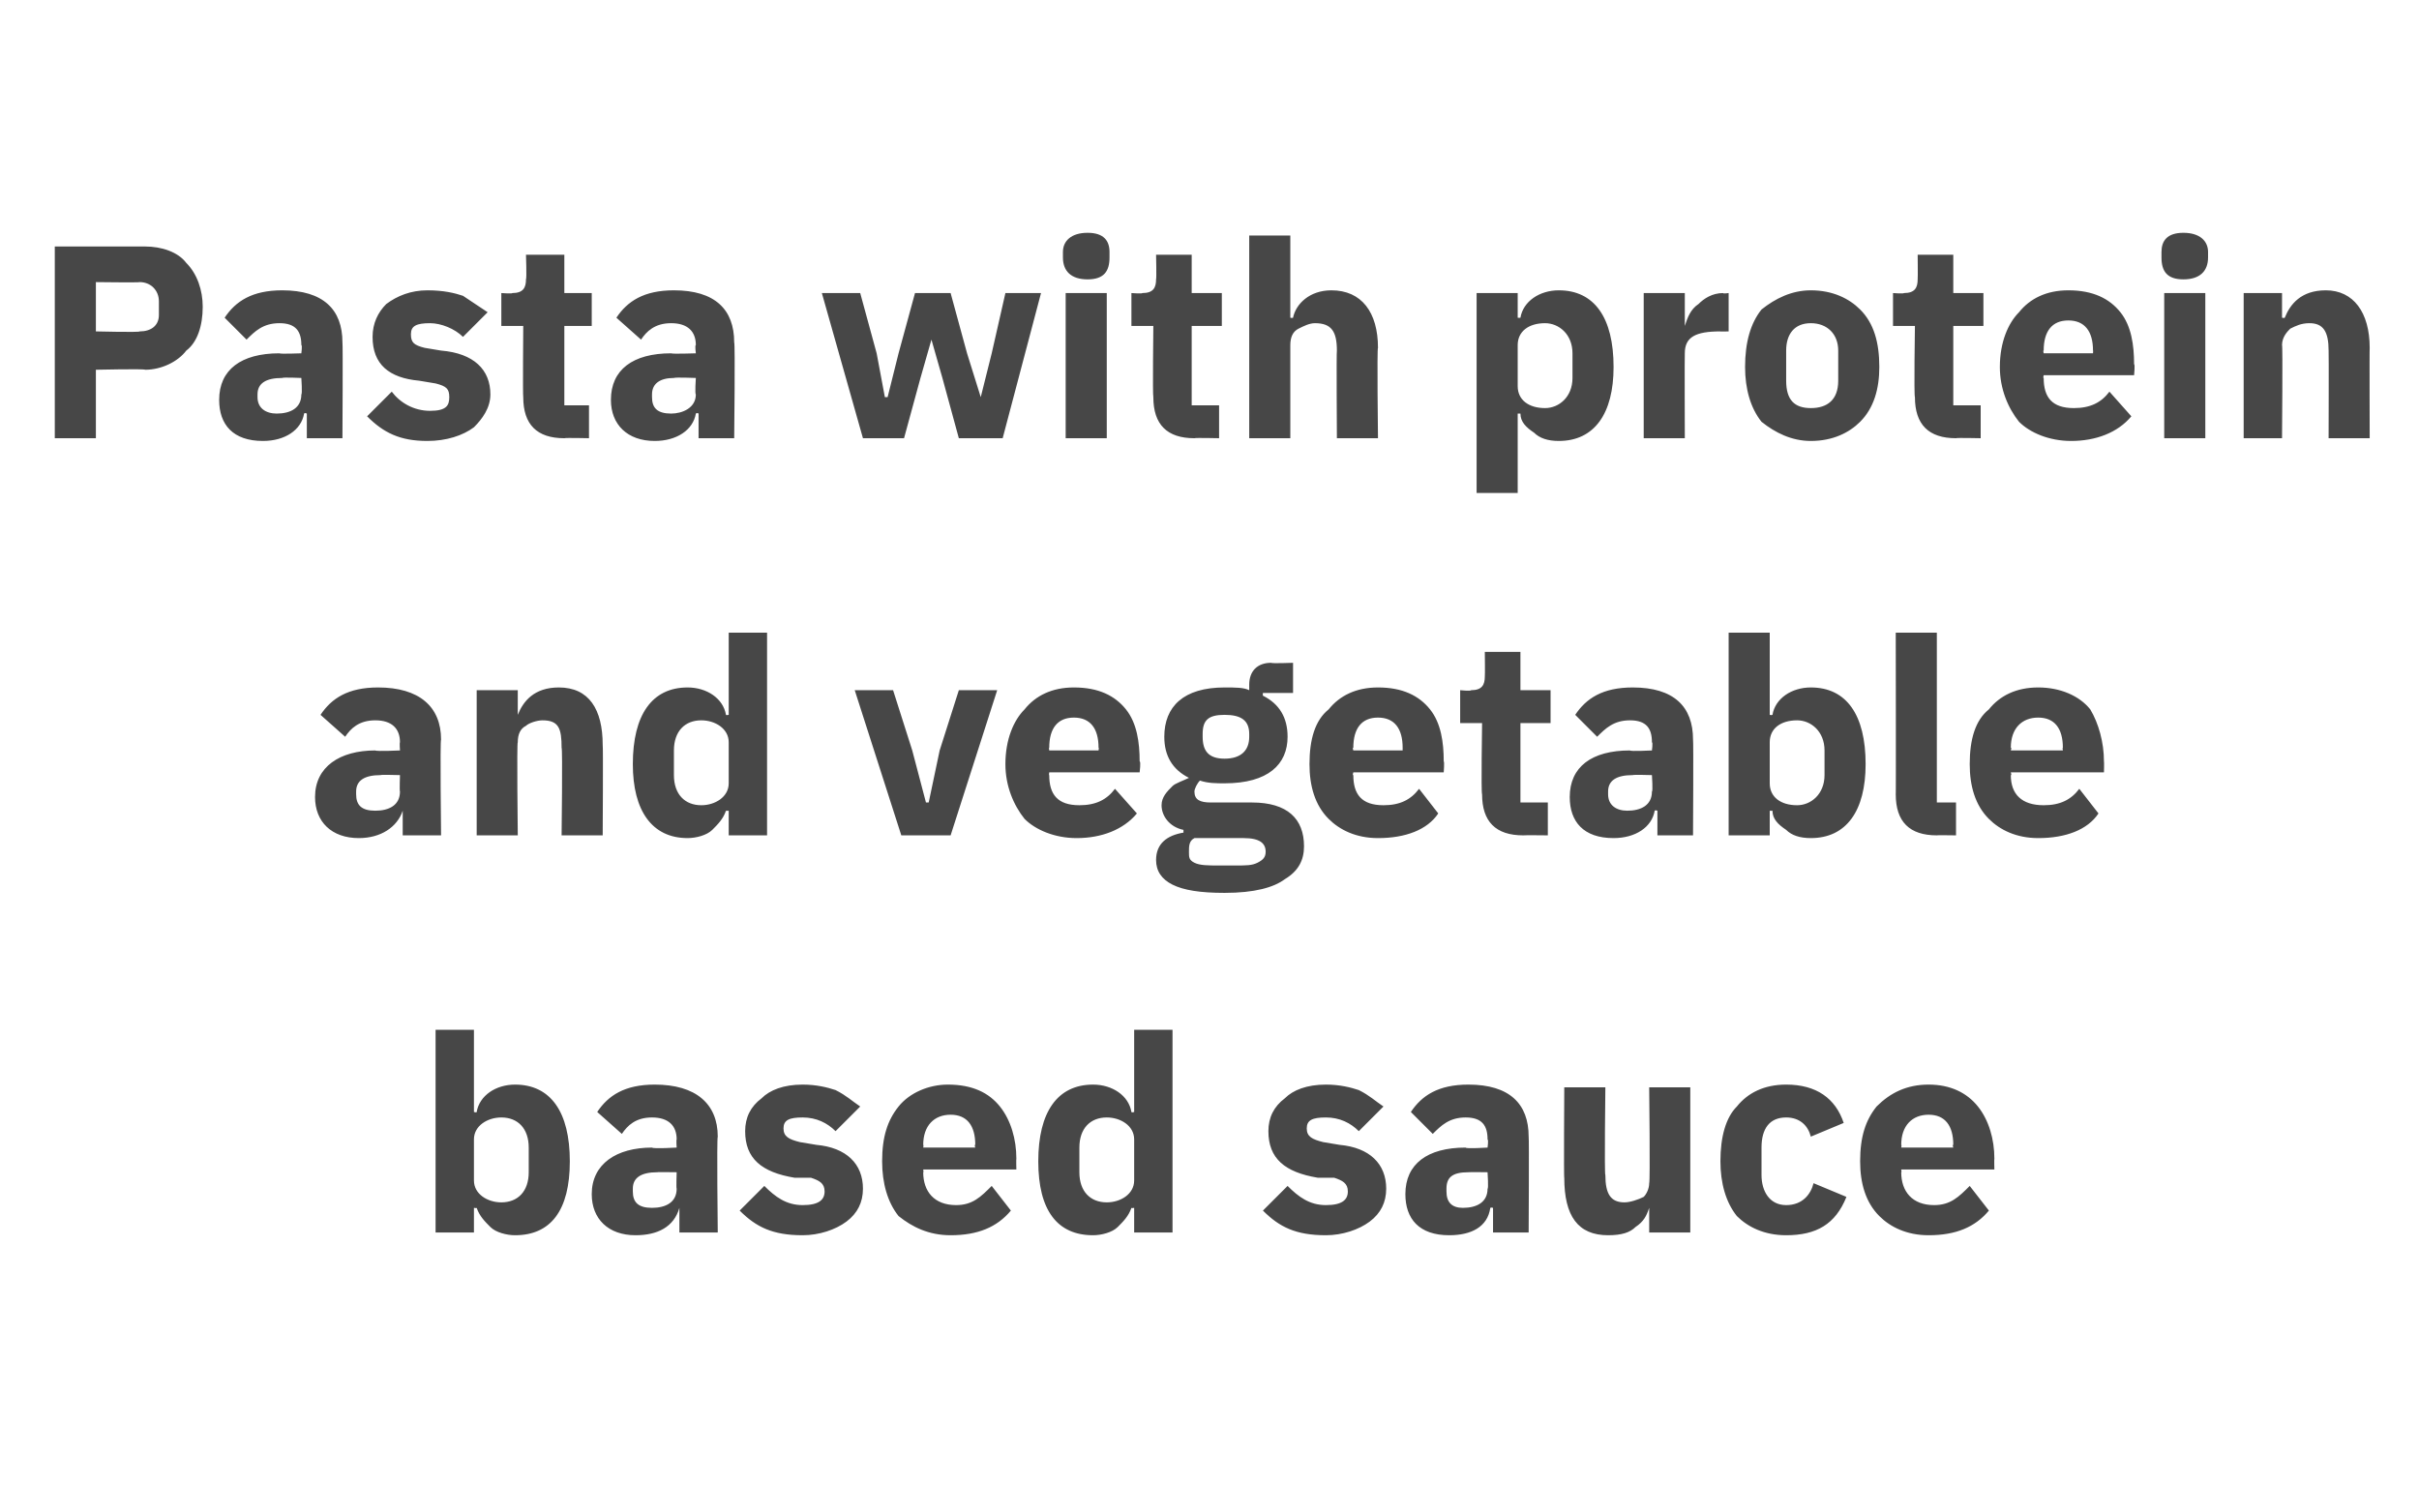 <?xml version="1.0" standalone="no"?><!DOCTYPE svg PUBLIC "-//W3C//DTD SVG 1.1//EN" "http://www.w3.org/Graphics/SVG/1.1/DTD/svg11.dtd"><svg xmlns="http://www.w3.org/2000/svg" version="1.1" width="88.3px" height="55.2px" viewBox="0 -1 88.3 55.2" style="top:-1px">  <desc>Pasta with protein and vegetable based sauce</desc>  <defs/>  <g id="Polygon162231">    <path d="M 15.9 44 L 17.3 44 L 17.3 43.1 C 17.3 43.1 17.4 43.12 17.4 43.1 C 17.5 43.4 17.7 43.6 17.9 43.8 C 18.1 44 18.5 44.1 18.8 44.1 C 20.1 44.1 20.8 43.2 20.8 41.4 C 20.8 39.6 20.1 38.6 18.8 38.6 C 18.1 38.6 17.5 39 17.4 39.6 C 17.4 39.63 17.3 39.6 17.3 39.6 L 17.3 36.6 L 15.9 36.6 L 15.9 44 Z M 17.3 42.1 C 17.3 42.1 17.3 40.6 17.3 40.6 C 17.3 40.1 17.8 39.8 18.3 39.8 C 18.9 39.8 19.3 40.2 19.3 40.9 C 19.3 40.9 19.3 41.8 19.3 41.8 C 19.3 42.5 18.9 42.9 18.3 42.9 C 17.8 42.9 17.3 42.6 17.3 42.1 Z M 26.2 40.5 C 26.16 40.55 26.2 44 26.2 44 L 24.8 44 L 24.8 43.1 C 24.8 43.1 24.77 43.08 24.8 43.1 C 24.6 43.8 24 44.1 23.2 44.1 C 22.2 44.1 21.6 43.5 21.6 42.6 C 21.6 41.5 22.5 40.9 23.8 40.9 C 23.85 40.95 24.7 40.9 24.7 40.9 C 24.7 40.9 24.68 40.62 24.7 40.6 C 24.7 40.1 24.4 39.8 23.8 39.8 C 23.2 39.8 22.9 40.1 22.7 40.4 C 22.7 40.4 21.8 39.6 21.8 39.6 C 22.2 39 22.8 38.6 23.9 38.6 C 25.4 38.6 26.2 39.3 26.2 40.5 Z M 24.7 41.8 C 24.7 41.8 23.96 41.79 24 41.8 C 23.4 41.8 23.1 42 23.1 42.4 C 23.1 42.4 23.1 42.5 23.1 42.5 C 23.1 42.9 23.3 43.1 23.8 43.1 C 24.3 43.1 24.7 42.9 24.7 42.4 C 24.68 42.41 24.7 41.8 24.7 41.8 Z M 30.9 43.6 C 31.3 43.3 31.5 42.9 31.5 42.4 C 31.5 41.5 30.9 40.9 29.8 40.8 C 29.8 40.8 29.2 40.7 29.2 40.7 C 28.8 40.6 28.6 40.5 28.6 40.2 C 28.6 39.9 28.8 39.8 29.3 39.8 C 29.8 39.8 30.2 40 30.5 40.3 C 30.5 40.3 31.4 39.4 31.4 39.4 C 31.1 39.2 30.9 39 30.5 38.8 C 30.2 38.7 29.8 38.6 29.3 38.6 C 28.6 38.6 28.1 38.8 27.8 39.1 C 27.4 39.4 27.2 39.8 27.2 40.3 C 27.2 41.3 27.8 41.8 29 42 C 29 42 29.6 42 29.6 42 C 29.9 42.1 30.1 42.2 30.1 42.5 C 30.1 42.8 29.9 43 29.3 43 C 28.7 43 28.3 42.7 27.9 42.3 C 27.9 42.3 27 43.2 27 43.2 C 27.6 43.8 28.2 44.1 29.3 44.1 C 29.9 44.1 30.5 43.9 30.9 43.6 Z M 36.9 43.2 C 36.9 43.2 36.2 42.3 36.2 42.3 C 35.8 42.7 35.5 43 34.9 43 C 34.1 43 33.7 42.5 33.7 41.8 C 33.72 41.83 33.7 41.7 33.7 41.7 L 37.1 41.7 C 37.1 41.7 37.09 41.31 37.1 41.3 C 37.1 40.6 36.9 39.9 36.5 39.4 C 36.1 38.9 35.5 38.6 34.6 38.6 C 33.9 38.6 33.2 38.9 32.8 39.4 C 32.4 39.9 32.2 40.5 32.2 41.4 C 32.2 42.2 32.4 42.9 32.8 43.4 C 33.3 43.8 33.9 44.1 34.7 44.1 C 35.7 44.1 36.4 43.8 36.9 43.2 Z M 35.6 40.8 C 35.56 40.79 35.6 40.9 35.6 40.9 L 33.7 40.9 C 33.7 40.9 33.72 40.8 33.7 40.8 C 33.7 40.1 34.1 39.7 34.7 39.7 C 35.3 39.7 35.6 40.1 35.6 40.8 Z M 41.4 44 L 42.8 44 L 42.8 36.6 L 41.4 36.6 L 41.4 39.6 C 41.4 39.6 41.31 39.63 41.3 39.6 C 41.2 39 40.6 38.6 39.9 38.6 C 38.6 38.6 37.9 39.6 37.9 41.4 C 37.9 43.2 38.6 44.1 39.9 44.1 C 40.2 44.1 40.6 44 40.8 43.8 C 41 43.6 41.2 43.4 41.3 43.1 C 41.31 43.12 41.4 43.1 41.4 43.1 L 41.4 44 Z M 39.4 41.8 C 39.4 41.8 39.4 40.9 39.4 40.9 C 39.4 40.2 39.8 39.8 40.4 39.8 C 40.9 39.8 41.4 40.1 41.4 40.6 C 41.4 40.6 41.4 42.1 41.4 42.1 C 41.4 42.6 40.9 42.9 40.4 42.9 C 39.8 42.9 39.4 42.5 39.4 41.8 Z M 50 43.6 C 50.4 43.3 50.6 42.9 50.6 42.4 C 50.6 41.5 50 40.9 48.9 40.8 C 48.9 40.8 48.3 40.7 48.3 40.7 C 47.9 40.6 47.7 40.5 47.7 40.2 C 47.7 39.9 47.9 39.8 48.4 39.8 C 48.9 39.8 49.3 40 49.6 40.3 C 49.6 40.3 50.5 39.4 50.5 39.4 C 50.2 39.2 50 39 49.6 38.8 C 49.3 38.7 48.9 38.6 48.4 38.6 C 47.7 38.6 47.2 38.8 46.9 39.1 C 46.5 39.4 46.3 39.8 46.3 40.3 C 46.3 41.3 46.9 41.8 48.1 42 C 48.1 42 48.7 42 48.7 42 C 49 42.1 49.2 42.2 49.2 42.5 C 49.2 42.8 49 43 48.4 43 C 47.8 43 47.4 42.7 47 42.3 C 47 42.3 46.1 43.2 46.1 43.2 C 46.7 43.8 47.3 44.1 48.4 44.1 C 49 44.1 49.6 43.9 50 43.6 Z M 55.8 40.5 C 55.82 40.55 55.8 44 55.8 44 L 54.5 44 L 54.5 43.1 C 54.5 43.1 54.43 43.08 54.4 43.1 C 54.3 43.8 53.7 44.1 52.9 44.1 C 51.8 44.1 51.3 43.5 51.3 42.6 C 51.3 41.5 52.1 40.9 53.5 40.9 C 53.51 40.95 54.3 40.9 54.3 40.9 C 54.3 40.9 54.34 40.62 54.3 40.6 C 54.3 40.1 54.1 39.8 53.5 39.8 C 52.9 39.8 52.6 40.1 52.3 40.4 C 52.3 40.4 51.5 39.6 51.5 39.6 C 51.9 39 52.5 38.6 53.6 38.6 C 55.1 38.6 55.8 39.3 55.8 40.5 Z M 54.3 41.8 C 54.3 41.8 53.62 41.79 53.6 41.8 C 53 41.8 52.8 42 52.8 42.4 C 52.8 42.4 52.8 42.5 52.8 42.5 C 52.8 42.9 53 43.1 53.4 43.1 C 53.9 43.1 54.3 42.9 54.3 42.4 C 54.34 42.41 54.3 41.8 54.3 41.8 Z M 60.2 44 L 61.7 44 L 61.7 38.7 L 60.2 38.7 C 60.2 38.7 60.24 42.16 60.2 42.2 C 60.2 42.4 60.1 42.6 60 42.7 C 59.8 42.8 59.5 42.9 59.3 42.9 C 58.8 42.9 58.6 42.6 58.6 41.9 C 58.56 41.92 58.6 38.7 58.6 38.7 L 57.1 38.7 C 57.1 38.7 57.08 42.05 57.1 42 C 57.1 43.4 57.6 44.1 58.7 44.1 C 59.2 44.1 59.5 44 59.7 43.8 C 60 43.6 60.1 43.4 60.2 43.1 C 60.19 43.12 60.2 43.1 60.2 43.1 L 60.2 44 Z M 67.4 42.7 C 67.4 42.7 66.2 42.2 66.2 42.2 C 66.1 42.6 65.8 43 65.2 43 C 64.6 43 64.3 42.5 64.3 41.9 C 64.3 41.9 64.3 40.9 64.3 40.9 C 64.3 40.2 64.6 39.8 65.2 39.8 C 65.7 39.8 66 40.1 66.1 40.5 C 66.1 40.5 67.3 40 67.3 40 C 67 39.1 66.3 38.6 65.2 38.6 C 64.4 38.6 63.8 38.9 63.4 39.4 C 63 39.8 62.8 40.5 62.8 41.4 C 62.8 42.2 63 42.9 63.4 43.4 C 63.8 43.8 64.4 44.1 65.2 44.1 C 66.3 44.1 67 43.7 67.4 42.7 Z M 72.6 43.2 C 72.6 43.2 71.9 42.3 71.9 42.3 C 71.5 42.7 71.2 43 70.6 43 C 69.8 43 69.4 42.5 69.4 41.8 C 69.42 41.83 69.4 41.7 69.4 41.7 L 72.8 41.7 C 72.8 41.7 72.79 41.31 72.8 41.3 C 72.8 40.6 72.6 39.9 72.2 39.4 C 71.8 38.9 71.2 38.6 70.4 38.6 C 69.6 38.6 69 38.9 68.5 39.4 C 68.1 39.9 67.9 40.5 67.9 41.4 C 67.9 42.2 68.1 42.9 68.6 43.4 C 69 43.8 69.6 44.1 70.4 44.1 C 71.4 44.1 72.1 43.8 72.6 43.2 Z M 71.3 40.8 C 71.26 40.79 71.3 40.9 71.3 40.9 L 69.4 40.9 C 69.4 40.9 69.42 40.8 69.4 40.8 C 69.4 40.1 69.8 39.7 70.4 39.7 C 71 39.7 71.3 40.1 71.3 40.8 Z " stroke="none" fill="#474747"/>  </g>  <g id="Polygon162230">    <path d="M 16.1 26 C 16.06 26.04 16.1 29.5 16.1 29.5 L 14.7 29.5 L 14.7 28.6 C 14.7 28.6 14.67 28.57 14.7 28.6 C 14.5 29.2 13.9 29.6 13.1 29.6 C 12.1 29.6 11.5 29 11.5 28.1 C 11.5 27 12.4 26.4 13.7 26.4 C 13.75 26.44 14.6 26.4 14.6 26.4 C 14.6 26.4 14.58 26.11 14.6 26.1 C 14.6 25.6 14.3 25.3 13.7 25.3 C 13.1 25.3 12.8 25.6 12.6 25.9 C 12.6 25.9 11.7 25.1 11.7 25.1 C 12.1 24.5 12.7 24.1 13.8 24.1 C 15.3 24.1 16.1 24.8 16.1 26 Z M 14.6 27.3 C 14.6 27.3 13.86 27.28 13.9 27.3 C 13.3 27.3 13 27.5 13 27.9 C 13 27.9 13 28 13 28 C 13 28.4 13.2 28.6 13.7 28.6 C 14.2 28.6 14.6 28.4 14.6 27.9 C 14.58 27.9 14.6 27.3 14.6 27.3 Z M 18.9 29.5 C 18.9 29.5 18.86 26.09 18.9 26.1 C 18.9 25.8 19 25.6 19.2 25.5 C 19.3 25.4 19.6 25.3 19.8 25.3 C 20.4 25.3 20.5 25.6 20.5 26.3 C 20.54 26.32 20.5 29.5 20.5 29.5 L 22 29.5 C 22 29.5 22.02 26.2 22 26.2 C 22 24.9 21.5 24.1 20.4 24.1 C 19.5 24.1 19.1 24.6 18.9 25.1 C 18.92 25.13 18.9 25.1 18.9 25.1 L 18.9 24.2 L 17.4 24.2 L 17.4 29.5 L 18.9 29.5 Z M 26.6 29.5 L 28 29.5 L 28 22.1 L 26.6 22.1 L 26.6 25.1 C 26.6 25.1 26.51 25.12 26.5 25.1 C 26.4 24.5 25.8 24.1 25.1 24.1 C 23.8 24.1 23.1 25.1 23.1 26.9 C 23.1 28.6 23.8 29.6 25.1 29.6 C 25.4 29.6 25.8 29.5 26 29.3 C 26.2 29.1 26.4 28.9 26.5 28.6 C 26.51 28.61 26.6 28.6 26.6 28.6 L 26.6 29.5 Z M 24.6 27.3 C 24.6 27.3 24.6 26.4 24.6 26.4 C 24.6 25.7 25 25.3 25.6 25.3 C 26.1 25.3 26.6 25.6 26.6 26.1 C 26.6 26.1 26.6 27.6 26.6 27.6 C 26.6 28.1 26.1 28.4 25.6 28.4 C 25 28.4 24.6 28 24.6 27.3 Z M 34.7 29.5 L 36.4 24.2 L 35 24.2 L 34.3 26.4 L 33.9 28.3 L 33.8 28.3 L 33.3 26.4 L 32.6 24.2 L 31.2 24.2 L 32.9 29.5 L 34.7 29.5 Z M 41.5 28.7 C 41.5 28.7 40.7 27.8 40.7 27.8 C 40.4 28.2 40 28.4 39.4 28.4 C 38.6 28.4 38.3 28 38.3 27.3 C 38.28 27.32 38.3 27.2 38.3 27.2 L 41.6 27.2 C 41.6 27.2 41.65 26.8 41.6 26.8 C 41.6 26.1 41.5 25.4 41.1 24.9 C 40.7 24.4 40.1 24.1 39.2 24.1 C 38.4 24.1 37.8 24.4 37.4 24.9 C 37 25.3 36.7 26 36.7 26.9 C 36.7 27.7 37 28.4 37.4 28.9 C 37.8 29.3 38.5 29.6 39.3 29.6 C 40.2 29.6 41 29.3 41.5 28.7 Z M 40.1 26.3 C 40.12 26.28 40.1 26.4 40.1 26.4 L 38.3 26.4 C 38.3 26.4 38.28 26.29 38.3 26.3 C 38.3 25.6 38.6 25.2 39.2 25.2 C 39.8 25.2 40.1 25.6 40.1 26.3 Z M 45.7 28.3 C 45.7 28.3 44.2 28.3 44.2 28.3 C 43.8 28.3 43.6 28.2 43.6 27.9 C 43.6 27.8 43.7 27.6 43.8 27.5 C 44.1 27.6 44.4 27.6 44.7 27.6 C 46.3 27.6 47 26.9 47 25.9 C 47 25.2 46.7 24.7 46.1 24.4 C 46.09 24.39 46.1 24.3 46.1 24.3 L 47.2 24.3 L 47.2 23.2 C 47.2 23.2 46.42 23.23 46.4 23.2 C 45.9 23.2 45.6 23.5 45.6 24 C 45.6 24 45.6 24.2 45.6 24.2 C 45.4 24.1 45.1 24.1 44.7 24.1 C 43.2 24.1 42.5 24.8 42.5 25.9 C 42.5 26.6 42.8 27.1 43.4 27.4 C 43.4 27.4 43.4 27.4 43.4 27.4 C 43.2 27.5 42.9 27.6 42.8 27.7 C 42.6 27.9 42.4 28.1 42.4 28.4 C 42.4 28.8 42.7 29.2 43.2 29.3 C 43.2 29.3 43.2 29.4 43.2 29.4 C 42.6 29.5 42.2 29.8 42.2 30.4 C 42.2 30.8 42.4 31.1 42.8 31.3 C 43.2 31.5 43.8 31.6 44.7 31.6 C 45.8 31.6 46.5 31.4 46.9 31.1 C 47.4 30.8 47.6 30.4 47.6 29.9 C 47.6 28.9 47 28.3 45.7 28.3 Z M 45.9 30.5 C 45.7 30.6 45.5 30.6 45.1 30.6 C 45.1 30.6 44.5 30.6 44.5 30.6 C 44.1 30.6 43.8 30.6 43.6 30.5 C 43.4 30.4 43.4 30.3 43.4 30.1 C 43.4 29.9 43.4 29.7 43.6 29.6 C 43.6 29.6 45.4 29.6 45.4 29.6 C 46 29.6 46.2 29.8 46.2 30.1 C 46.2 30.3 46.1 30.4 45.9 30.5 Z M 43.9 25.9 C 43.9 25.9 43.9 25.8 43.9 25.8 C 43.9 25.3 44.1 25.1 44.7 25.1 C 45.3 25.1 45.6 25.3 45.6 25.8 C 45.6 25.8 45.6 25.9 45.6 25.9 C 45.6 26.4 45.3 26.7 44.7 26.7 C 44.1 26.7 43.9 26.4 43.9 25.9 Z M 52.5 28.7 C 52.5 28.7 51.8 27.8 51.8 27.8 C 51.5 28.2 51.1 28.4 50.5 28.4 C 49.7 28.4 49.4 28 49.4 27.3 C 49.36 27.32 49.4 27.2 49.4 27.2 L 52.7 27.2 C 52.7 27.2 52.73 26.8 52.7 26.8 C 52.7 26.1 52.6 25.4 52.2 24.9 C 51.8 24.4 51.2 24.1 50.3 24.1 C 49.5 24.1 48.9 24.4 48.5 24.9 C 48 25.3 47.8 26 47.8 26.9 C 47.8 27.7 48 28.4 48.5 28.9 C 48.9 29.3 49.5 29.6 50.3 29.6 C 51.3 29.6 52.1 29.3 52.5 28.7 Z M 51.2 26.3 C 51.2 26.28 51.2 26.4 51.2 26.4 L 49.4 26.4 C 49.4 26.4 49.36 26.29 49.4 26.3 C 49.4 25.6 49.7 25.2 50.3 25.2 C 50.9 25.2 51.2 25.6 51.2 26.3 Z M 56.5 29.5 L 56.5 28.3 L 55.5 28.3 L 55.5 25.4 L 56.6 25.4 L 56.6 24.2 L 55.5 24.2 L 55.5 22.8 L 54.2 22.8 C 54.2 22.8 54.21 23.68 54.2 23.7 C 54.2 24 54.1 24.2 53.7 24.2 C 53.69 24.24 53.3 24.2 53.3 24.2 L 53.3 25.4 L 54.1 25.4 C 54.1 25.4 54.06 27.96 54.1 28 C 54.1 29 54.6 29.5 55.6 29.5 C 55.62 29.49 56.5 29.5 56.5 29.5 Z M 61.8 26 C 61.82 26.04 61.8 29.5 61.8 29.5 L 60.5 29.5 L 60.5 28.6 C 60.5 28.6 60.43 28.57 60.4 28.6 C 60.3 29.2 59.7 29.6 58.9 29.6 C 57.8 29.6 57.3 29 57.3 28.1 C 57.3 27 58.1 26.4 59.5 26.4 C 59.51 26.44 60.3 26.4 60.3 26.4 C 60.3 26.4 60.34 26.11 60.3 26.1 C 60.3 25.6 60.1 25.3 59.5 25.3 C 58.9 25.3 58.6 25.6 58.3 25.9 C 58.3 25.9 57.5 25.1 57.5 25.1 C 57.9 24.5 58.5 24.1 59.6 24.1 C 61.1 24.1 61.8 24.8 61.8 26 Z M 60.3 27.3 C 60.3 27.3 59.62 27.28 59.6 27.3 C 59 27.3 58.7 27.5 58.7 27.9 C 58.7 27.9 58.7 28 58.7 28 C 58.7 28.4 59 28.6 59.4 28.6 C 59.9 28.6 60.3 28.4 60.3 27.9 C 60.34 27.9 60.3 27.3 60.3 27.3 Z M 63.1 29.5 L 64.6 29.5 L 64.6 28.6 C 64.6 28.6 64.66 28.61 64.7 28.6 C 64.7 28.9 64.9 29.1 65.2 29.3 C 65.4 29.5 65.7 29.6 66.1 29.6 C 67.4 29.6 68.1 28.6 68.1 26.9 C 68.1 25.1 67.4 24.1 66.1 24.1 C 65.4 24.1 64.8 24.5 64.7 25.1 C 64.66 25.12 64.6 25.1 64.6 25.1 L 64.6 22.1 L 63.1 22.1 L 63.1 29.5 Z M 64.6 27.6 C 64.6 27.6 64.6 26.1 64.6 26.1 C 64.6 25.6 65 25.3 65.6 25.3 C 66.1 25.3 66.6 25.7 66.6 26.4 C 66.6 26.4 66.6 27.3 66.6 27.3 C 66.6 28 66.1 28.4 65.6 28.4 C 65 28.4 64.6 28.1 64.6 27.6 Z M 71.4 29.5 L 71.4 28.3 L 70.7 28.3 L 70.7 22.1 L 69.2 22.1 C 69.2 22.1 69.21 28.05 69.2 28 C 69.2 29 69.7 29.5 70.7 29.5 C 70.68 29.49 71.4 29.5 71.4 29.5 Z M 76.6 28.7 C 76.6 28.7 75.9 27.8 75.9 27.8 C 75.6 28.2 75.2 28.4 74.6 28.4 C 73.8 28.4 73.4 28 73.4 27.3 C 73.44 27.32 73.4 27.2 73.4 27.2 L 76.8 27.2 C 76.8 27.2 76.81 26.8 76.8 26.8 C 76.8 26.1 76.6 25.4 76.3 24.9 C 75.9 24.4 75.2 24.1 74.4 24.1 C 73.6 24.1 73 24.4 72.6 24.9 C 72.1 25.3 71.9 26 71.9 26.9 C 71.9 27.7 72.1 28.4 72.6 28.9 C 73 29.3 73.6 29.6 74.4 29.6 C 75.4 29.6 76.2 29.3 76.6 28.7 Z M 75.3 26.3 C 75.28 26.28 75.3 26.4 75.3 26.4 L 73.4 26.4 C 73.4 26.4 73.44 26.29 73.4 26.3 C 73.4 25.6 73.8 25.2 74.4 25.2 C 75 25.2 75.3 25.6 75.3 26.3 Z " stroke="none" fill="#474747"/>  </g>  <g id="Polygon162229">    <path d="M 3.5 15 L 3.5 12.5 C 3.5 12.5 5.28 12.46 5.3 12.5 C 5.9 12.5 6.5 12.2 6.8 11.8 C 7.2 11.5 7.4 10.9 7.4 10.2 C 7.4 9.6 7.2 9 6.8 8.6 C 6.5 8.2 5.9 8 5.3 8 C 5.28 8 2 8 2 8 L 2 15 L 3.5 15 Z M 3.5 9.3 C 3.5 9.3 5.1 9.32 5.1 9.3 C 5.5 9.3 5.8 9.6 5.8 10 C 5.8 10 5.8 10.5 5.8 10.5 C 5.8 10.9 5.5 11.1 5.1 11.1 C 5.1 11.14 3.5 11.1 3.5 11.1 L 3.5 9.3 Z M 12.5 11.5 C 12.52 11.53 12.5 15 12.5 15 L 11.2 15 L 11.2 14.1 C 11.2 14.1 11.13 14.06 11.1 14.1 C 11 14.7 10.4 15.1 9.6 15.1 C 8.5 15.1 8 14.5 8 13.6 C 8 12.5 8.8 11.9 10.2 11.9 C 10.21 11.93 11 11.9 11 11.9 C 11 11.9 11.04 11.6 11 11.6 C 11 11.1 10.8 10.8 10.2 10.8 C 9.6 10.8 9.3 11.1 9 11.4 C 9 11.4 8.2 10.6 8.2 10.6 C 8.6 10 9.2 9.6 10.3 9.6 C 11.8 9.6 12.5 10.3 12.5 11.5 Z M 11 12.8 C 11 12.8 10.32 12.77 10.3 12.8 C 9.7 12.8 9.4 13 9.4 13.4 C 9.4 13.4 9.4 13.5 9.4 13.5 C 9.4 13.9 9.7 14.1 10.1 14.1 C 10.6 14.1 11 13.9 11 13.4 C 11.04 13.39 11 12.8 11 12.8 Z M 17.3 14.6 C 17.6 14.3 17.9 13.9 17.9 13.4 C 17.9 12.5 17.3 11.9 16.1 11.8 C 16.1 11.8 15.5 11.7 15.5 11.7 C 15.1 11.6 15 11.5 15 11.2 C 15 10.9 15.2 10.8 15.7 10.8 C 16.1 10.8 16.6 11 16.9 11.3 C 16.9 11.3 17.8 10.4 17.8 10.4 C 17.5 10.2 17.2 10 16.9 9.8 C 16.6 9.7 16.2 9.6 15.6 9.6 C 15 9.6 14.5 9.8 14.1 10.1 C 13.8 10.4 13.6 10.8 13.6 11.3 C 13.6 12.3 14.2 12.8 15.3 12.9 C 15.3 12.9 15.9 13 15.9 13 C 16.3 13.1 16.4 13.2 16.4 13.5 C 16.4 13.8 16.3 14 15.7 14 C 15.1 14 14.6 13.7 14.3 13.3 C 14.3 13.3 13.4 14.2 13.4 14.2 C 14 14.8 14.6 15.1 15.6 15.1 C 16.3 15.1 16.9 14.9 17.3 14.6 Z M 21.5 15 L 21.5 13.8 L 20.6 13.8 L 20.6 10.9 L 21.6 10.9 L 21.6 9.7 L 20.6 9.7 L 20.6 8.3 L 19.2 8.3 C 19.2 8.3 19.23 9.17 19.2 9.2 C 19.2 9.5 19.1 9.7 18.7 9.7 C 18.71 9.73 18.3 9.7 18.3 9.7 L 18.3 10.9 L 19.1 10.9 C 19.1 10.9 19.08 13.45 19.1 13.5 C 19.1 14.5 19.6 15 20.6 15 C 20.64 14.98 21.5 15 21.5 15 Z M 26.8 11.5 C 26.84 11.53 26.8 15 26.8 15 L 25.5 15 L 25.5 14.1 C 25.5 14.1 25.45 14.06 25.4 14.1 C 25.3 14.7 24.7 15.1 23.9 15.1 C 22.9 15.1 22.3 14.5 22.3 13.6 C 22.3 12.5 23.1 11.9 24.5 11.9 C 24.53 11.93 25.4 11.9 25.4 11.9 C 25.4 11.9 25.36 11.6 25.4 11.6 C 25.4 11.1 25.1 10.8 24.5 10.8 C 23.9 10.8 23.6 11.1 23.4 11.4 C 23.4 11.4 22.5 10.6 22.5 10.6 C 22.9 10 23.5 9.6 24.6 9.6 C 26.1 9.6 26.8 10.3 26.8 11.5 Z M 25.4 12.8 C 25.4 12.8 24.64 12.77 24.6 12.8 C 24.1 12.8 23.8 13 23.8 13.4 C 23.8 13.4 23.8 13.5 23.8 13.5 C 23.8 13.9 24 14.1 24.5 14.1 C 24.9 14.1 25.4 13.9 25.4 13.4 C 25.36 13.39 25.4 12.8 25.4 12.8 Z M 31.5 15 L 33 15 L 33.6 12.8 L 34 11.4 L 34 11.4 L 34.4 12.8 L 35 15 L 36.6 15 L 38 9.7 L 36.7 9.7 L 36.2 11.9 L 35.8 13.5 L 35.8 13.5 L 35.3 11.9 L 34.7 9.7 L 33.4 9.7 L 32.8 11.9 L 32.4 13.5 L 32.3 13.5 L 32 11.9 L 31.4 9.7 L 30 9.7 L 31.5 15 Z M 40.5 8.4 C 40.5 8.4 40.5 8.2 40.5 8.2 C 40.5 7.8 40.3 7.5 39.7 7.5 C 39.1 7.5 38.8 7.8 38.8 8.2 C 38.8 8.2 38.8 8.4 38.8 8.4 C 38.8 8.9 39.1 9.2 39.7 9.2 C 40.3 9.2 40.5 8.9 40.5 8.4 Z M 38.9 15 L 40.4 15 L 40.4 9.7 L 38.9 9.7 L 38.9 15 Z M 44.5 15 L 44.5 13.8 L 43.5 13.8 L 43.5 10.9 L 44.6 10.9 L 44.6 9.7 L 43.5 9.7 L 43.5 8.3 L 42.2 8.3 C 42.2 8.3 42.22 9.17 42.2 9.2 C 42.2 9.5 42.1 9.7 41.7 9.7 C 41.7 9.73 41.3 9.7 41.3 9.7 L 41.3 10.9 L 42.1 10.9 C 42.1 10.9 42.07 13.45 42.1 13.5 C 42.1 14.5 42.6 15 43.6 15 C 43.63 14.98 44.5 15 44.5 15 Z M 45.6 15 L 47.1 15 C 47.1 15 47.1 11.58 47.1 11.6 C 47.1 11.3 47.2 11.1 47.4 11 C 47.6 10.9 47.8 10.8 48 10.8 C 48.6 10.8 48.8 11.1 48.8 11.8 C 48.78 11.81 48.8 15 48.8 15 L 50.3 15 C 50.3 15 50.26 11.69 50.3 11.7 C 50.3 10.4 49.7 9.6 48.6 9.6 C 47.8 9.6 47.3 10.1 47.2 10.6 C 47.16 10.62 47.1 10.6 47.1 10.6 L 47.1 7.6 L 45.6 7.6 L 45.6 15 Z M 53.9 17 L 55.4 17 L 55.4 14.1 C 55.4 14.1 55.46 14.1 55.5 14.1 C 55.5 14.4 55.7 14.6 56 14.8 C 56.2 15 56.5 15.1 56.9 15.1 C 58.2 15.1 58.9 14.1 58.9 12.4 C 58.9 10.6 58.2 9.6 56.9 9.6 C 56.2 9.6 55.6 10 55.5 10.6 C 55.46 10.61 55.4 10.6 55.4 10.6 L 55.4 9.7 L 53.9 9.7 L 53.9 17 Z M 55.4 13.1 C 55.4 13.1 55.4 11.6 55.4 11.6 C 55.4 11.1 55.8 10.8 56.4 10.8 C 56.9 10.8 57.4 11.2 57.4 11.9 C 57.4 11.9 57.4 12.8 57.4 12.8 C 57.4 13.5 56.9 13.9 56.4 13.9 C 55.8 13.9 55.4 13.6 55.4 13.1 Z M 61.5 15 C 61.5 15 61.49 11.91 61.5 11.9 C 61.5 11.3 61.9 11.1 62.8 11.1 C 62.77 11.11 63.1 11.1 63.1 11.1 L 63.1 9.7 C 63.1 9.7 62.88 9.73 62.9 9.7 C 62.5 9.7 62.2 9.9 62 10.1 C 61.7 10.3 61.6 10.6 61.5 10.9 C 61.54 10.87 61.5 10.9 61.5 10.9 L 61.5 9.7 L 60 9.7 L 60 15 L 61.5 15 Z M 67.9 14.4 C 68.4 13.9 68.6 13.2 68.6 12.4 C 68.6 11.5 68.4 10.8 67.9 10.3 C 67.5 9.9 66.9 9.6 66.1 9.6 C 65.4 9.6 64.8 9.9 64.3 10.3 C 63.9 10.8 63.7 11.5 63.7 12.4 C 63.7 13.2 63.9 13.9 64.3 14.4 C 64.8 14.8 65.4 15.1 66.1 15.1 C 66.9 15.1 67.5 14.8 67.9 14.4 Z M 65.2 12.9 C 65.2 12.9 65.2 11.8 65.2 11.8 C 65.2 11.2 65.5 10.8 66.1 10.8 C 66.7 10.8 67.1 11.2 67.1 11.8 C 67.1 11.8 67.1 12.9 67.1 12.9 C 67.1 13.6 66.7 13.9 66.1 13.9 C 65.5 13.9 65.2 13.6 65.2 12.9 Z M 72.3 15 L 72.3 13.8 L 71.3 13.8 L 71.3 10.9 L 72.4 10.9 L 72.4 9.7 L 71.3 9.7 L 71.3 8.3 L 70 8.3 C 70 8.3 70.01 9.17 70 9.2 C 70 9.5 69.9 9.7 69.5 9.7 C 69.49 9.73 69.1 9.7 69.1 9.7 L 69.1 10.9 L 69.9 10.9 C 69.9 10.9 69.86 13.45 69.9 13.5 C 69.9 14.5 70.4 15 71.4 15 C 71.42 14.98 72.3 15 72.3 15 Z M 77.8 14.2 C 77.8 14.2 77 13.3 77 13.3 C 76.7 13.7 76.3 13.9 75.7 13.9 C 74.9 13.9 74.6 13.5 74.6 12.8 C 74.57 12.81 74.6 12.7 74.6 12.7 L 77.9 12.7 C 77.9 12.7 77.94 12.29 77.9 12.3 C 77.9 11.6 77.8 10.9 77.4 10.4 C 77 9.9 76.4 9.6 75.5 9.6 C 74.7 9.6 74.1 9.9 73.7 10.4 C 73.3 10.8 73 11.5 73 12.4 C 73 13.2 73.3 13.9 73.7 14.4 C 74.1 14.8 74.8 15.1 75.6 15.1 C 76.5 15.1 77.3 14.8 77.8 14.2 Z M 76.4 11.8 C 76.41 11.77 76.4 11.9 76.4 11.9 L 74.6 11.9 C 74.6 11.9 74.57 11.78 74.6 11.8 C 74.6 11.1 74.9 10.7 75.5 10.7 C 76.1 10.7 76.4 11.1 76.4 11.8 Z M 80.6 8.4 C 80.6 8.4 80.6 8.2 80.6 8.2 C 80.6 7.8 80.3 7.5 79.7 7.5 C 79.1 7.5 78.9 7.8 78.9 8.2 C 78.9 8.2 78.9 8.4 78.9 8.4 C 78.9 8.9 79.1 9.2 79.7 9.2 C 80.3 9.2 80.6 8.9 80.6 8.4 Z M 79 15 L 80.5 15 L 80.5 9.7 L 79 9.7 L 79 15 Z M 83.3 15 C 83.3 15 83.33 11.58 83.3 11.6 C 83.3 11.3 83.5 11.1 83.6 11 C 83.8 10.9 84 10.8 84.3 10.8 C 84.8 10.8 85 11.1 85 11.8 C 85.01 11.81 85 15 85 15 L 86.5 15 C 86.5 15 86.49 11.69 86.5 11.7 C 86.5 10.4 85.9 9.6 84.9 9.6 C 84 9.6 83.6 10.1 83.4 10.6 C 83.39 10.62 83.3 10.6 83.3 10.6 L 83.3 9.7 L 81.9 9.7 L 81.9 15 L 83.3 15 Z " stroke="none" fill="#474747"/>  </g></svg>